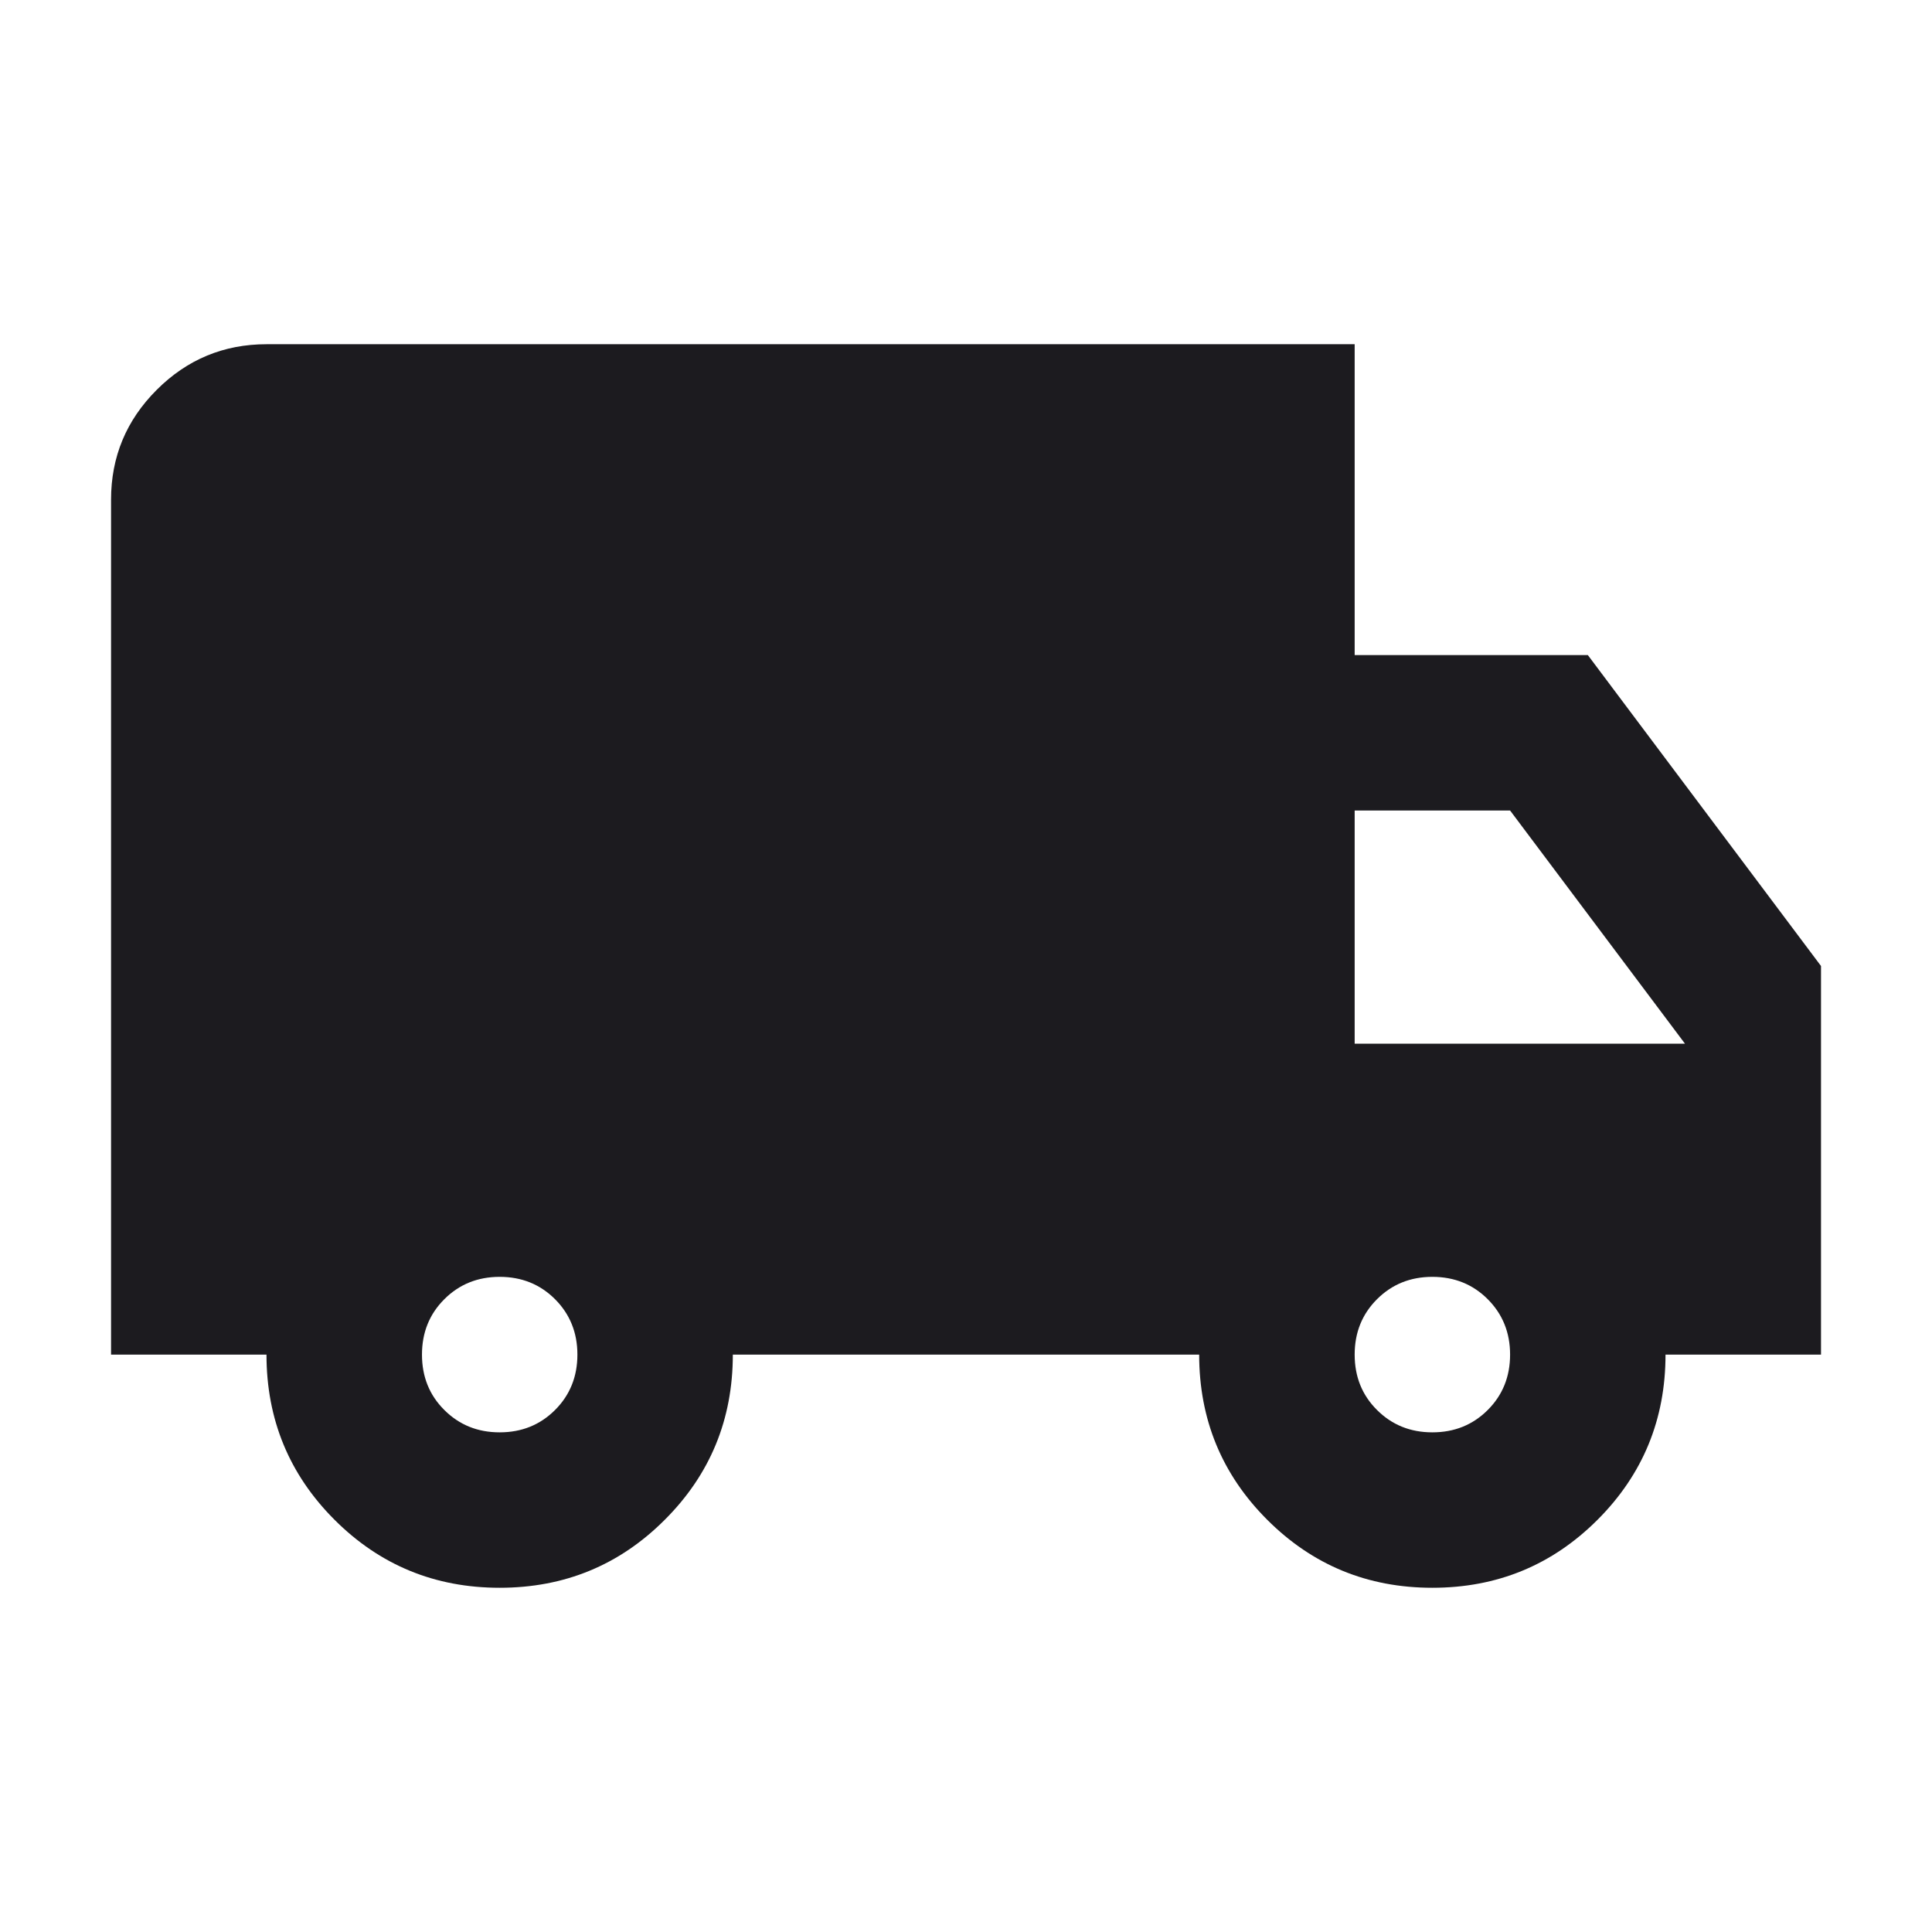 <svg width="29" height="29" viewBox="0 0 29 29" fill="none" xmlns="http://www.w3.org/2000/svg">
<mask id="mask0_1820_13901" style="mask-type:alpha" maskUnits="userSpaceOnUse" x="0" y="0" width="29" height="29">
<rect x="0.5" y="0.5" width="28" height="28" fill="#D9D9D9"/>
</mask>
<g mask="url(#mask0_1820_13901)">
<path d="M7.5 23.833C6.528 23.833 5.702 23.493 5.021 22.812C4.341 22.132 4 21.305 4 20.333H1.667V7.5C1.667 6.858 1.895 6.309 2.352 5.852C2.809 5.395 3.359 5.167 4 5.167H20.334V9.833H23.834L27.334 14.5V20.333H25C25 21.305 24.66 22.132 23.98 22.812C23.299 23.493 22.473 23.833 21.5 23.833C20.528 23.833 19.702 23.493 19.021 22.812C18.341 22.132 18 21.305 18 20.333H11C11 21.305 10.66 22.132 9.979 22.812C9.299 23.493 8.473 23.833 7.5 23.833ZM7.5 21.5C7.831 21.5 8.108 21.388 8.332 21.164C8.555 20.941 8.667 20.664 8.667 20.333C8.667 20.003 8.555 19.726 8.332 19.502C8.108 19.278 7.831 19.166 7.5 19.166C7.17 19.166 6.893 19.278 6.669 19.502C6.445 19.726 6.334 20.003 6.334 20.333C6.334 20.664 6.445 20.941 6.669 21.164C6.893 21.388 7.17 21.5 7.5 21.5ZM21.5 21.5C21.831 21.5 22.108 21.388 22.332 21.164C22.555 20.941 22.667 20.664 22.667 20.333C22.667 20.003 22.555 19.726 22.332 19.502C22.108 19.278 21.831 19.166 21.5 19.166C21.17 19.166 20.893 19.278 20.669 19.502C20.445 19.726 20.334 20.003 20.334 20.333C20.334 20.664 20.445 20.941 20.669 21.164C20.893 21.388 21.17 21.5 21.5 21.5ZM20.334 15.666H25.292L22.667 12.166H20.334V15.666Z" fill="#1C1B1F"/>
</g>
</svg>
